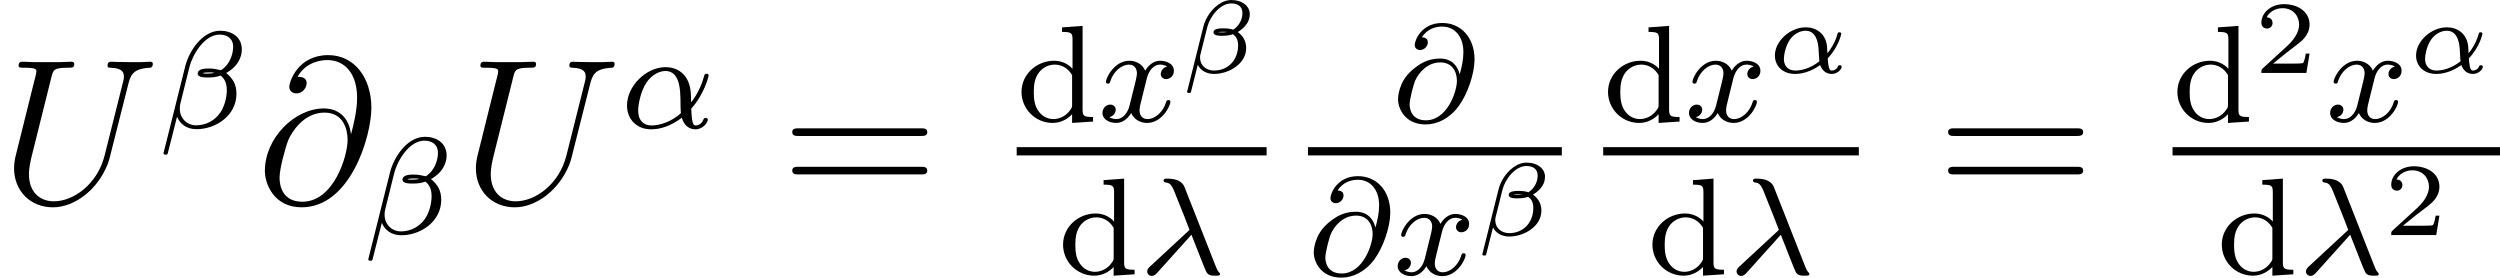 <?xml version='1.0' encoding='UTF-8'?>
<!-- This file was generated by dvisvgm 2.5 -->
<svg height='16.05pt' version='1.1' viewBox='56.413 54.019 144.529 16.05' width='144.529pt' xmlns='http://www.w3.org/2000/svg' xmlns:xlink='http://www.w3.org/1999/xlink'>
<defs>
<path d='M3.216 -1.118H2.995C2.983 -1.034 2.923 -0.64 2.833 -0.574C2.792 -0.538 2.307 -0.538 2.224 -0.538H1.106L1.871 -1.16C2.074 -1.321 2.606 -1.704 2.792 -1.883C2.971 -2.062 3.216 -2.367 3.216 -2.792C3.216 -3.539 2.54 -3.975 1.739 -3.975C0.968 -3.975 0.43 -3.467 0.43 -2.905C0.43 -2.6 0.687 -2.564 0.753 -2.564C0.903 -2.564 1.076 -2.672 1.076 -2.887C1.076 -3.019 0.998 -3.21 0.735 -3.21C0.873 -3.515 1.237 -3.742 1.65 -3.742C2.277 -3.742 2.612 -3.276 2.612 -2.792C2.612 -2.367 2.331 -1.931 1.913 -1.548L0.496 -0.251C0.436 -0.191 0.43 -0.185 0.43 0H3.031L3.216 -1.118Z' id='g3-50'/>
<path d='M3.509 -0.843C4.154 -1.524 4.292 -2.254 4.292 -2.266C4.292 -2.349 4.202 -2.349 4.184 -2.349C4.095 -2.349 4.089 -2.319 4.059 -2.206C3.921 -1.716 3.646 -1.321 3.491 -1.136C3.479 -1.273 3.479 -1.405 3.467 -1.542C3.389 -2.289 2.821 -2.636 2.242 -2.636C1.327 -2.636 0.454 -1.835 0.454 -1.004C0.454 -0.389 0.921 0.06 1.62 0.06C1.937 0.06 2.469 -0.024 3.072 -0.454C3.162 -0.197 3.371 0.06 3.736 0.06C4.089 0.06 4.316 -0.221 4.316 -0.359C4.316 -0.442 4.232 -0.442 4.208 -0.442C4.142 -0.442 4.119 -0.436 4.089 -0.359C4.035 -0.209 3.862 -0.137 3.754 -0.137C3.664 -0.137 3.551 -0.137 3.509 -0.843ZM3.025 -0.669C2.439 -0.209 1.907 -0.137 1.632 -0.137C1.243 -0.137 0.974 -0.377 0.974 -0.807C0.974 -1.016 1.07 -1.566 1.321 -1.919C1.59 -2.307 1.973 -2.439 2.23 -2.439C2.648 -2.439 2.863 -2.122 2.947 -1.656C2.995 -1.399 2.989 -1.022 3.025 -0.669Z' id='g0-11'/>
<path d='M4.005 -3.401C4.005 -3.844 3.593 -4.214 2.929 -4.214C2.75 -4.214 2.558 -4.16 2.397 -4.077C1.847 -3.796 1.453 -3.204 1.321 -2.672L0.383 1.082C0.365 1.142 0.442 1.16 0.502 1.16C0.556 1.16 0.592 1.154 0.604 1.1C0.61 1.094 0.933 -0.197 0.998 -0.466C1.178 -0.102 1.554 0.06 1.943 0.06C2.768 0.06 3.796 -0.508 3.796 -1.435C3.796 -1.757 3.676 -2.104 3.312 -2.361C3.814 -2.678 4.005 -3.025 4.005 -3.401ZM2.708 -2.367C2.648 -2.355 2.499 -2.343 2.439 -2.343S2.224 -2.343 2.182 -2.361C2.277 -2.373 2.373 -2.379 2.469 -2.379C2.54 -2.379 2.618 -2.373 2.708 -2.367ZM3.581 -3.461C3.581 -3.037 3.324 -2.66 3.043 -2.499C2.869 -2.558 2.69 -2.576 2.511 -2.576C2.361 -2.576 1.907 -2.588 1.907 -2.349C1.907 -2.128 2.289 -2.146 2.439 -2.146C2.582 -2.146 2.899 -2.17 3.025 -2.242C3.192 -2.122 3.33 -1.949 3.33 -1.59C3.33 -0.777 2.78 -0.137 1.937 -0.137C1.5 -0.137 1.13 -0.418 1.13 -0.879C1.13 -0.933 1.13 -0.98 1.142 -1.028L1.548 -2.648C1.692 -3.228 2.266 -4.017 2.935 -4.017C3.294 -4.017 3.581 -3.856 3.581 -3.461Z' id='g0-12'/>
<path d='M8.07 -3.873C8.237 -3.873 8.452 -3.873 8.452 -4.089C8.452 -4.316 8.249 -4.316 8.07 -4.316H1.028C0.861 -4.316 0.646 -4.316 0.646 -4.101C0.646 -3.873 0.849 -3.873 1.028 -3.873H8.07ZM8.07 -1.65C8.237 -1.65 8.452 -1.65 8.452 -1.865C8.452 -2.092 8.249 -2.092 8.07 -2.092H1.028C0.861 -2.092 0.646 -2.092 0.646 -1.877C0.646 -1.65 0.849 -1.65 1.028 -1.65H8.07Z' id='g5-61'/>
<path d='M4.065 -1.116C4.806 -1.929 5.069 -2.965 5.069 -3.029C5.069 -3.1 5.021 -3.132 4.949 -3.132C4.846 -3.132 4.838 -3.1 4.79 -2.933C4.567 -2.12 4.089 -1.498 4.065 -1.498C4.049 -1.498 4.049 -1.698 4.049 -1.825C4.033 -3.228 3.124 -3.515 2.582 -3.515C1.459 -3.515 0.351 -2.423 0.351 -1.299C0.351 -0.51 0.901 0.08 1.745 0.08C2.303 0.08 2.893 -0.12 3.523 -0.59C3.698 0.04 4.16 0.08 4.304 0.08C4.758 0.08 5.021 -0.327 5.021 -0.478C5.021 -0.574 4.926 -0.574 4.902 -0.574C4.814 -0.574 4.798 -0.55 4.774 -0.494C4.647 -0.159 4.376 -0.143 4.336 -0.143C4.224 -0.143 4.097 -0.143 4.065 -1.116ZM3.467 -0.853C2.901 -0.343 2.232 -0.143 1.769 -0.143C1.355 -0.143 0.996 -0.383 0.996 -1.02C0.996 -1.299 1.124 -2.12 1.498 -2.654C1.817 -3.1 2.248 -3.292 2.574 -3.292C3.013 -3.292 3.26 -2.981 3.363 -2.495C3.483 -1.953 3.419 -1.315 3.467 -0.853Z' id='g1-11'/>
<path d='M4.782 -4.535C4.782 -5.26 4.192 -5.619 3.531 -5.619C2.503 -5.619 1.737 -4.455 1.514 -3.579L0.255 1.451C0.239 1.506 0.303 1.546 0.351 1.546C0.414 1.546 0.478 1.546 0.494 1.49L1.036 -0.646C1.219 -0.215 1.594 0.072 2.168 0.072C3.268 0.072 4.471 -0.709 4.471 -1.977C4.471 -2.503 4.272 -2.853 3.873 -3.18C3.921 -3.188 4.065 -3.292 4.105 -3.324C4.503 -3.595 4.782 -4.049 4.782 -4.535ZM3.212 -3.18C3.068 -3.156 2.925 -3.14 2.774 -3.14C2.686 -3.14 2.598 -3.14 2.511 -3.172C2.662 -3.212 2.821 -3.212 2.973 -3.212C3.053 -3.212 3.132 -3.204 3.212 -3.18ZM4.28 -4.686C4.28 -4.288 4.105 -3.818 3.826 -3.539C3.786 -3.499 3.618 -3.347 3.571 -3.339C3.347 -3.379 3.172 -3.435 2.941 -3.435C2.734 -3.435 2.232 -3.451 2.232 -3.14C2.232 -2.901 2.686 -2.917 2.845 -2.917C3.092 -2.917 3.324 -2.941 3.555 -3.029C3.794 -2.837 3.913 -2.582 3.913 -2.184C3.913 -1.714 3.754 -1.188 3.523 -0.869C3.228 -0.446 2.734 -0.151 2.136 -0.151C1.61 -0.151 1.196 -0.558 1.196 -1.116C1.196 -1.219 1.203 -1.323 1.227 -1.403L1.753 -3.523C1.929 -4.224 2.606 -5.396 3.499 -5.396C3.905 -5.396 4.28 -5.197 4.28 -4.686Z' id='g1-12'/>
<path d='M2.997 -2.287C3.292 -1.562 3.778 -0.263 3.866 -0.12C4.001 0.08 4.16 0.08 4.352 0.08C4.583 0.08 4.647 0.08 4.647 -0.016C4.647 -0.056 4.631 -0.08 4.599 -0.104C4.503 -0.215 4.463 -0.295 4.407 -0.446L2.614 -4.997C2.558 -5.149 2.407 -5.531 1.586 -5.531C1.506 -5.531 1.387 -5.531 1.387 -5.42C1.387 -5.324 1.467 -5.316 1.506 -5.308C1.666 -5.284 1.817 -5.268 2 -4.806L2.574 -3.371L2.885 -2.566L0.606 -0.454C0.518 -0.375 0.438 -0.279 0.438 -0.167C0.438 -0.008 0.574 0.096 0.709 0.096C0.821 0.096 0.933 0.008 1.004 -0.072L2.997 -2.287Z' id='g1-21'/>
<path d='M3.897 -2.742C3.786 -3.172 3.483 -3.642 2.758 -3.642C2 -3.642 1.522 -3.292 1.14 -2.965C0.335 -2.271 0.335 -1.347 0.335 -1.275C0.335 -0.781 0.717 0.167 1.929 0.167C2.59 0.167 3.3 -0.159 3.842 -0.893C4.368 -1.61 4.758 -2.79 4.758 -3.587C4.758 -4.878 3.953 -5.699 2.893 -5.699C1.666 -5.699 1.299 -4.678 1.299 -4.431C1.299 -4.24 1.443 -4.136 1.61 -4.136C1.865 -4.136 2.056 -4.368 2.056 -4.575C2.056 -4.678 2.032 -4.862 1.714 -4.87C2.032 -5.388 2.558 -5.491 2.885 -5.491C3.602 -5.491 4.113 -4.933 4.113 -4.009C4.113 -3.571 4.017 -3.148 3.905 -2.742H3.897ZM1.945 -0.072C1.052 -0.072 1.004 -0.829 1.004 -0.988C1.004 -1.299 1.235 -2.144 1.315 -2.343C1.522 -2.813 2.016 -3.419 2.782 -3.419C3.451 -3.419 3.738 -2.909 3.738 -2.351C3.738 -1.737 3.18 -0.072 1.945 -0.072Z' id='g1-64'/>
<path d='M3.993 -3.18C3.642 -3.092 3.626 -2.782 3.626 -2.75C3.626 -2.574 3.762 -2.455 3.937 -2.455S4.384 -2.59 4.384 -2.933C4.384 -3.387 3.881 -3.515 3.587 -3.515C3.212 -3.515 2.909 -3.252 2.726 -2.941C2.55 -3.363 2.136 -3.515 1.809 -3.515C0.94 -3.515 0.454 -2.519 0.454 -2.295C0.454 -2.224 0.51 -2.192 0.574 -2.192C0.669 -2.192 0.685 -2.232 0.709 -2.327C0.893 -2.909 1.371 -3.292 1.785 -3.292C2.096 -3.292 2.248 -3.068 2.248 -2.782C2.248 -2.622 2.152 -2.256 2.088 -2C2.032 -1.769 1.857 -1.06 1.817 -0.909C1.706 -0.478 1.419 -0.143 1.06 -0.143C1.028 -0.143 0.821 -0.143 0.654 -0.255C1.02 -0.343 1.02 -0.677 1.02 -0.685C1.02 -0.869 0.877 -0.98 0.701 -0.98C0.486 -0.98 0.255 -0.797 0.255 -0.494C0.255 -0.128 0.646 0.08 1.052 0.08C1.474 0.08 1.769 -0.239 1.913 -0.494C2.088 -0.104 2.455 0.08 2.837 0.08C3.706 0.08 4.184 -0.917 4.184 -1.14C4.184 -1.219 4.121 -1.243 4.065 -1.243C3.969 -1.243 3.953 -1.188 3.929 -1.108C3.77 -0.574 3.316 -0.143 2.853 -0.143C2.59 -0.143 2.399 -0.319 2.399 -0.654C2.399 -0.813 2.447 -0.996 2.558 -1.443C2.614 -1.682 2.79 -2.383 2.829 -2.534C2.941 -2.949 3.22 -3.292 3.579 -3.292C3.618 -3.292 3.826 -3.292 3.993 -3.18Z' id='g1-120'/>
<path d='M2.622 -5.444V-5.181C3.164 -5.181 3.228 -5.125 3.228 -4.734V-3.053C2.949 -3.355 2.574 -3.515 2.16 -3.515C1.164 -3.515 0.279 -2.742 0.279 -1.714C0.279 -0.733 1.076 0.08 2.08 0.08C2.55 0.08 2.941 -0.143 3.204 -0.422V0.08L4.415 0V-0.263C3.873 -0.263 3.81 -0.319 3.81 -0.709V-5.531L2.622 -5.444ZM3.204 -0.988C3.204 -0.845 3.204 -0.813 3.084 -0.654C2.861 -0.335 2.495 -0.143 2.12 -0.143C1.753 -0.143 1.435 -0.335 1.243 -0.63C1.028 -0.94 0.988 -1.331 0.988 -1.706C0.988 -2.168 1.06 -2.495 1.243 -2.774C1.435 -3.068 1.793 -3.292 2.2 -3.292C2.582 -3.292 2.965 -3.1 3.204 -2.686V-0.988Z' id='g4-100'/>
<path d='M5.428 -3.993C5.356 -4.663 4.937 -5.464 3.862 -5.464C2.176 -5.464 0.454 -3.754 0.454 -1.853C0.454 -1.124 0.956 0.251 2.582 0.251C5.404 0.251 6.611 -3.862 6.611 -5.499C6.611 -7.221 5.643 -8.548 4.113 -8.548C2.379 -8.548 1.865 -7.03 1.865 -6.707C1.865 -6.599 1.937 -6.336 2.271 -6.336C2.69 -6.336 2.869 -6.719 2.869 -6.922C2.869 -7.293 2.499 -7.293 2.343 -7.293C2.833 -8.177 3.742 -8.261 4.065 -8.261C5.117 -8.261 5.786 -7.424 5.786 -6.085C5.786 -5.32 5.559 -4.435 5.44 -3.993H5.428ZM2.618 -0.072C1.494 -0.072 1.303 -0.956 1.303 -1.459C1.303 -1.985 1.638 -3.216 1.817 -3.658C1.973 -4.017 2.654 -5.224 3.897 -5.224C4.985 -5.224 5.236 -4.28 5.236 -3.634C5.236 -2.75 4.459 -0.072 2.618 -0.072Z' id='g2-64'/>
<path d='M6.049 -2.75C5.631 -1.076 4.244 -0.096 3.12 -0.096C2.26 -0.096 1.674 -0.669 1.674 -1.662C1.674 -1.71 1.674 -2.068 1.805 -2.594L2.977 -7.293C3.084 -7.699 3.108 -7.819 3.957 -7.819C4.172 -7.819 4.292 -7.819 4.292 -8.034C4.292 -8.165 4.184 -8.165 4.113 -8.165C3.897 -8.165 3.646 -8.141 3.419 -8.141H2.008C1.781 -8.141 1.53 -8.165 1.303 -8.165C1.219 -8.165 1.076 -8.165 1.076 -7.938C1.076 -7.819 1.16 -7.819 1.387 -7.819C2.104 -7.819 2.104 -7.723 2.104 -7.592C2.104 -7.52 2.02 -7.173 1.961 -6.97L0.921 -2.786C0.885 -2.654 0.813 -2.331 0.813 -2.008C0.813 -0.693 1.757 0.251 3.061 0.251C4.268 0.251 5.607 -0.705 6.217 -2.224C6.3 -2.427 6.408 -2.845 6.48 -3.168C6.599 -3.599 6.85 -4.651 6.934 -4.961L7.388 -6.755C7.544 -7.376 7.639 -7.771 8.691 -7.819C8.787 -7.831 8.835 -7.926 8.835 -8.034C8.835 -8.165 8.727 -8.165 8.679 -8.165C8.512 -8.165 8.297 -8.141 8.13 -8.141H7.568C6.826 -8.141 6.444 -8.165 6.432 -8.165C6.36 -8.165 6.217 -8.165 6.217 -7.938C6.217 -7.819 6.312 -7.819 6.396 -7.819C7.113 -7.795 7.161 -7.52 7.161 -7.305C7.161 -7.197 7.161 -7.161 7.113 -6.994L6.049 -2.75Z' id='g2-85'/>
</defs>
<g id='page1'>
<use x='56.413' xlink:href='#g2-85' y='65.753'/>
<use x='65.612' xlink:href='#g1-12' y='61.415'/>
<use x='71.272' xlink:href='#g2-64' y='65.753'/>
<use x='77.451' xlink:href='#g1-12' y='67.547'/>
<use x='83.111' xlink:href='#g2-85' y='65.753'/>
<use x='92.31' xlink:href='#g1-11' y='61.415'/>
<use x='101.568' xlink:href='#g5-61' y='65.753'/>
<use x='115.189' xlink:href='#g4-100' y='61.046'/>
<use x='119.893' xlink:href='#g1-120' y='61.046'/>
<use x='124.66' xlink:href='#g0-12' y='58.234'/>
<rect height='0.478' width='14.449' x='115.189' y='62.526'/>
<use x='117.591' xlink:href='#g4-100' y='69.876'/>
<use x='122.296' xlink:href='#g1-21' y='69.876'/>
<use x='136.901' xlink:href='#g1-64' y='61.046'/>
<rect height='0.478' width='14.676' x='132.029' y='62.526'/>
<use x='132.029' xlink:href='#g1-64' y='69.902'/>
<use x='136.961' xlink:href='#g1-120' y='69.902'/>
<use x='141.727' xlink:href='#g0-12' y='67.633'/>
<use x='149.096' xlink:href='#g4-100' y='61.046'/>
<use x='153.801' xlink:href='#g1-120' y='61.046'/>
<use x='158.568' xlink:href='#g0-11' y='58.234'/>
<rect height='0.478' width='14.779' x='149.096' y='62.526'/>
<use x='151.663' xlink:href='#g4-100' y='69.876'/>
<use x='156.368' xlink:href='#g1-21' y='69.876'/>
<use x='168.391' xlink:href='#g5-61' y='65.753'/>
<use x='182.012' xlink:href='#g4-100' y='61.046'/>
<use x='186.717' xlink:href='#g3-50' y='58.234'/>
<use x='190.868' xlink:href='#g1-120' y='61.046'/>
<use x='195.635' xlink:href='#g0-11' y='58.234'/>
<rect height='0.478' width='18.93' x='182.012' y='62.526'/>
<use x='184.579' xlink:href='#g4-100' y='69.876'/>
<use x='189.284' xlink:href='#g1-21' y='69.876'/>
<use x='194.224' xlink:href='#g3-50' y='67.607'/>
</g>
</svg>